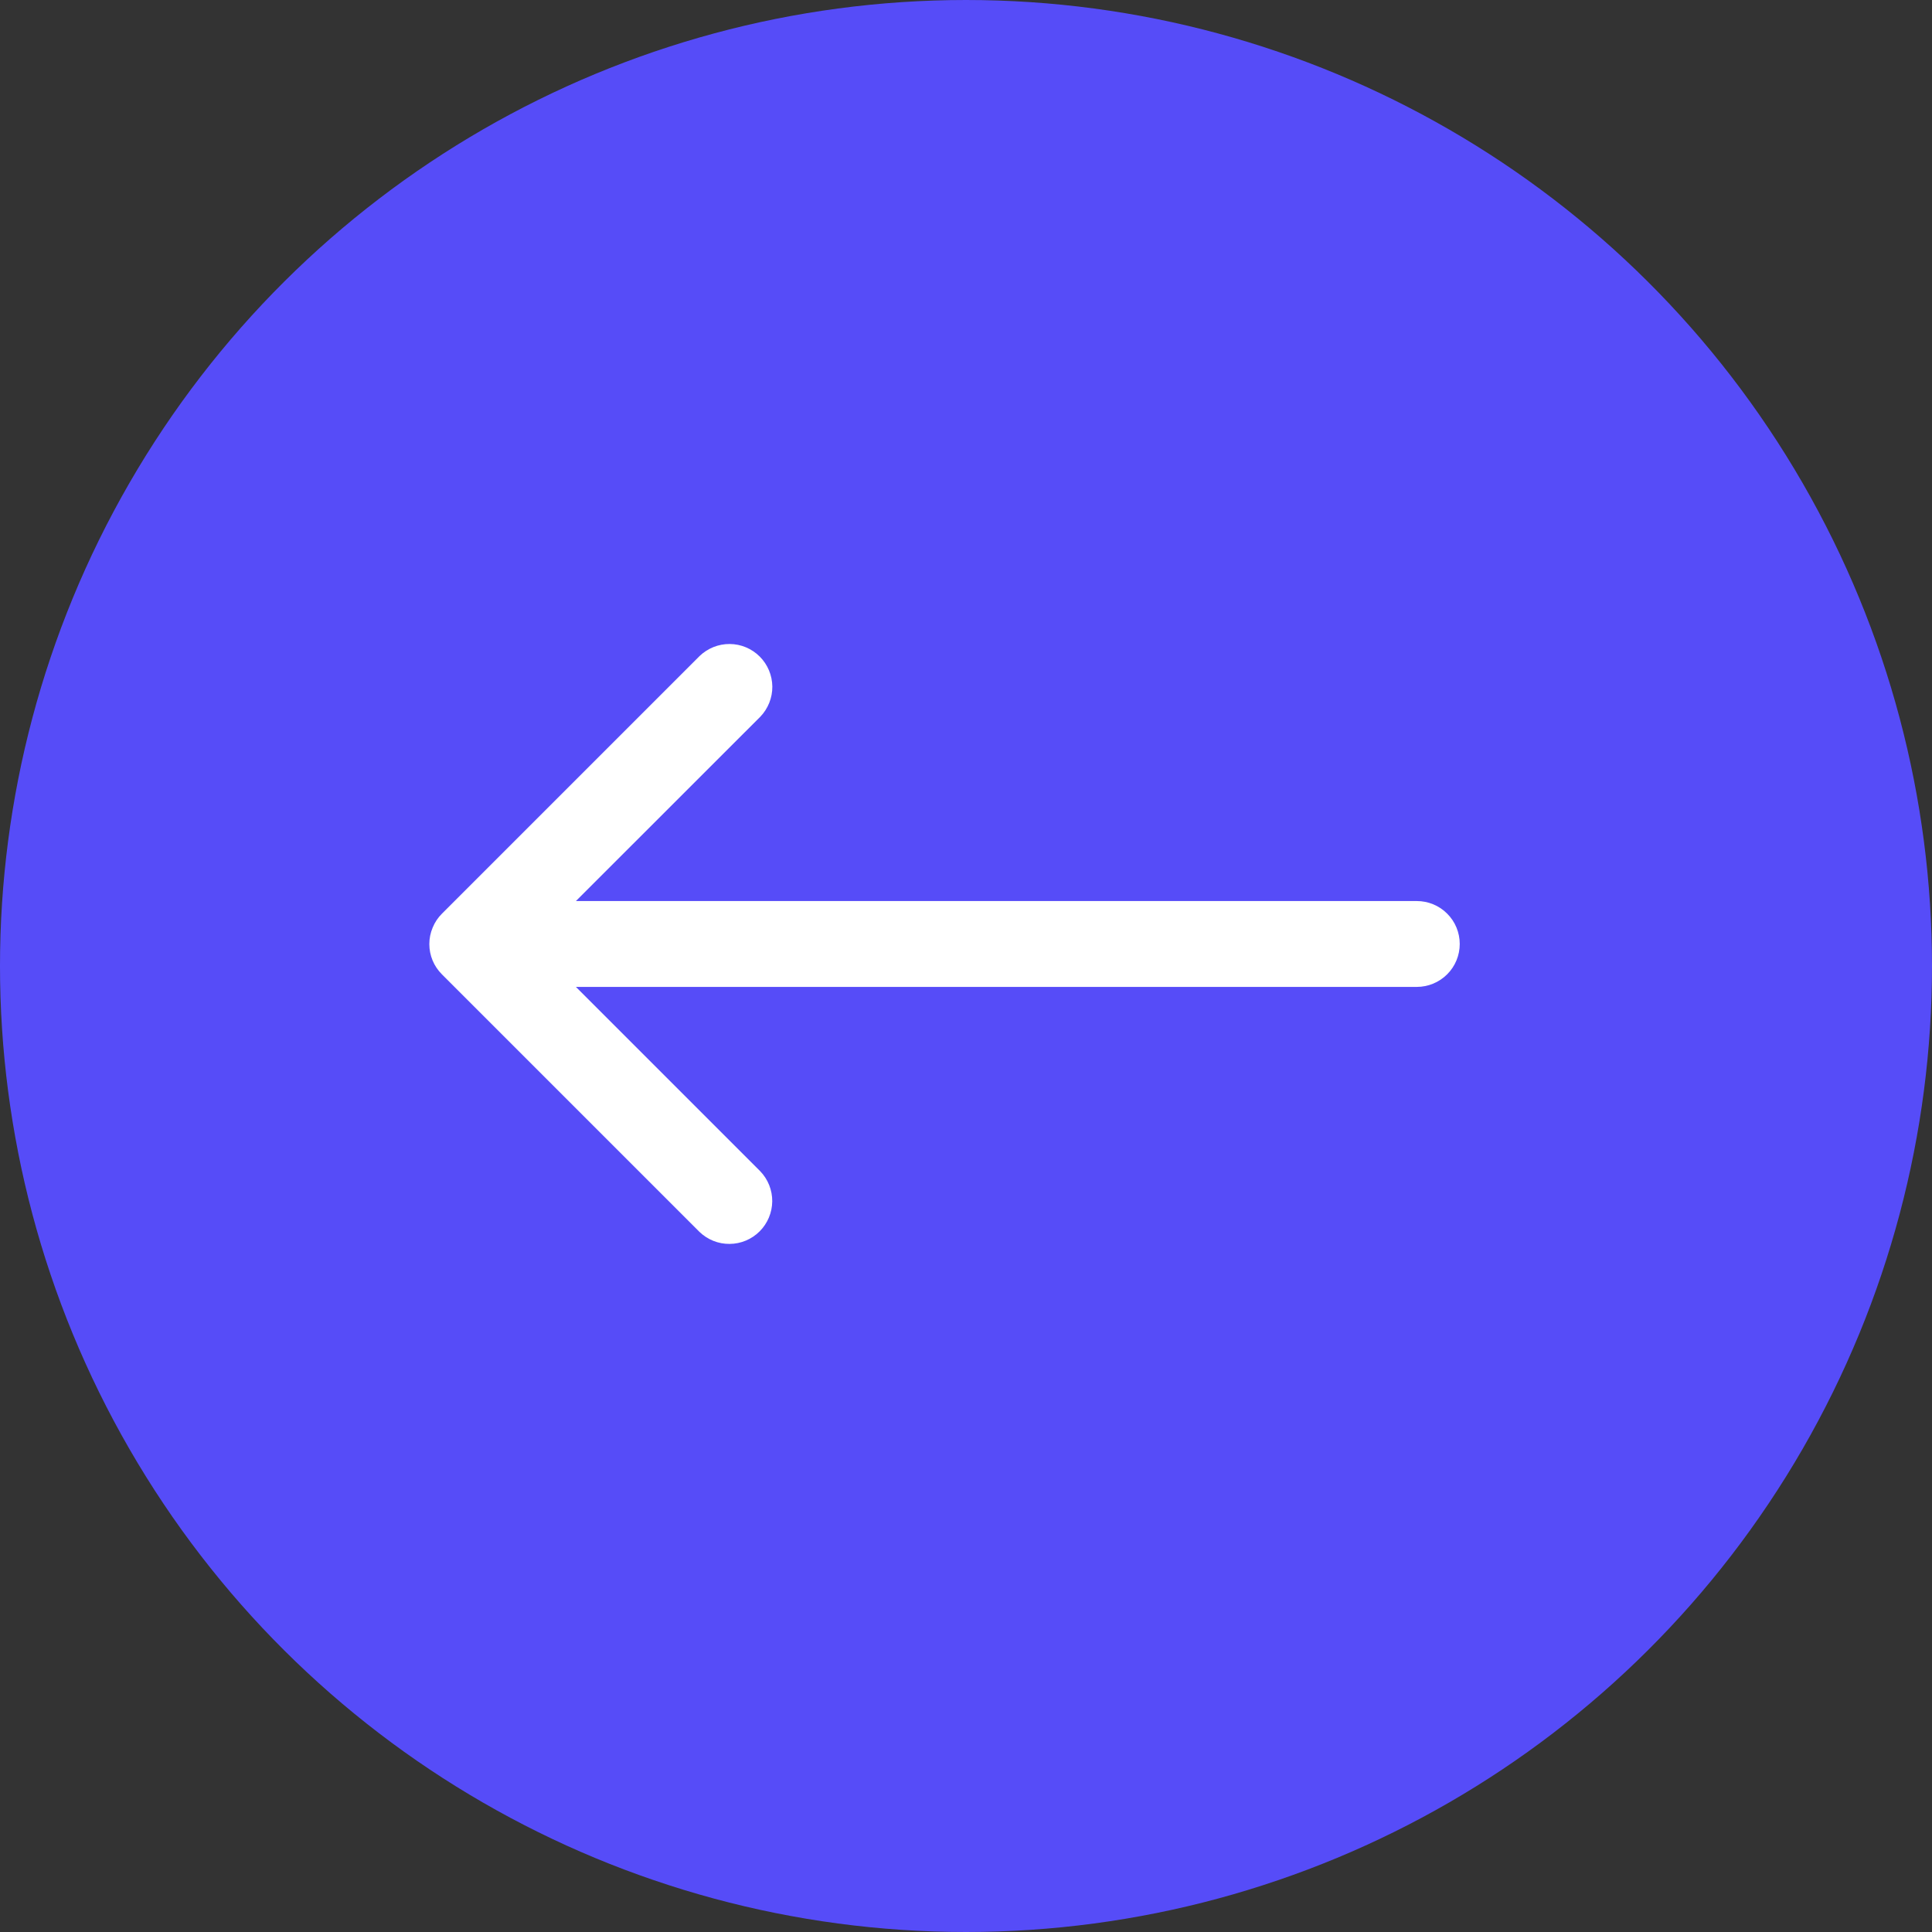 <?xml version="1.0" encoding="UTF-8"?> <svg xmlns="http://www.w3.org/2000/svg" width="45" height="45" viewBox="0 0 45 45" fill="none"><rect x="0" y="0" width="45" height="45" fill="#333333" stroke="none"/><g clip-path="url(#clip0_218_23)"><circle cx="22.5" cy="22.5" r="22.5" transform="matrix(0 -1 -1 0 45 45)" fill="#564CF8"></circle><path d="M34 21.987C34 22.252 33.895 22.506 33.707 22.694C33.52 22.881 33.265 22.987 33 22.987L13.414 22.987L17.706 27.279C17.888 27.467 17.989 27.72 17.987 27.982C17.984 28.244 17.879 28.495 17.694 28.68C17.508 28.866 17.258 28.971 16.995 28.973C16.733 28.976 16.481 28.875 16.292 28.693L10.292 22.693C10.2 22.601 10.126 22.491 10.076 22.371C10.026 22.25 10 22.121 10 21.991V21.987C10 21.857 10.026 21.727 10.078 21.605C10.128 21.483 10.201 21.373 10.294 21.281L16.294 15.281C16.483 15.099 16.735 14.998 16.997 15C17.26 15.002 17.51 15.107 17.696 15.293C17.881 15.478 17.986 15.729 17.989 15.991C17.991 16.253 17.89 16.506 17.708 16.695L13.414 20.987L33 20.987C33.265 20.987 33.52 21.092 33.707 21.28C33.895 21.467 34 21.721 34 21.987Z" fill="white"></path></g><defs><clipPath id="clip0_218_23"><rect width="45" height="45" fill="white" transform="matrix(-1 0 0 1 45 0)"></rect></clipPath></defs></svg> 